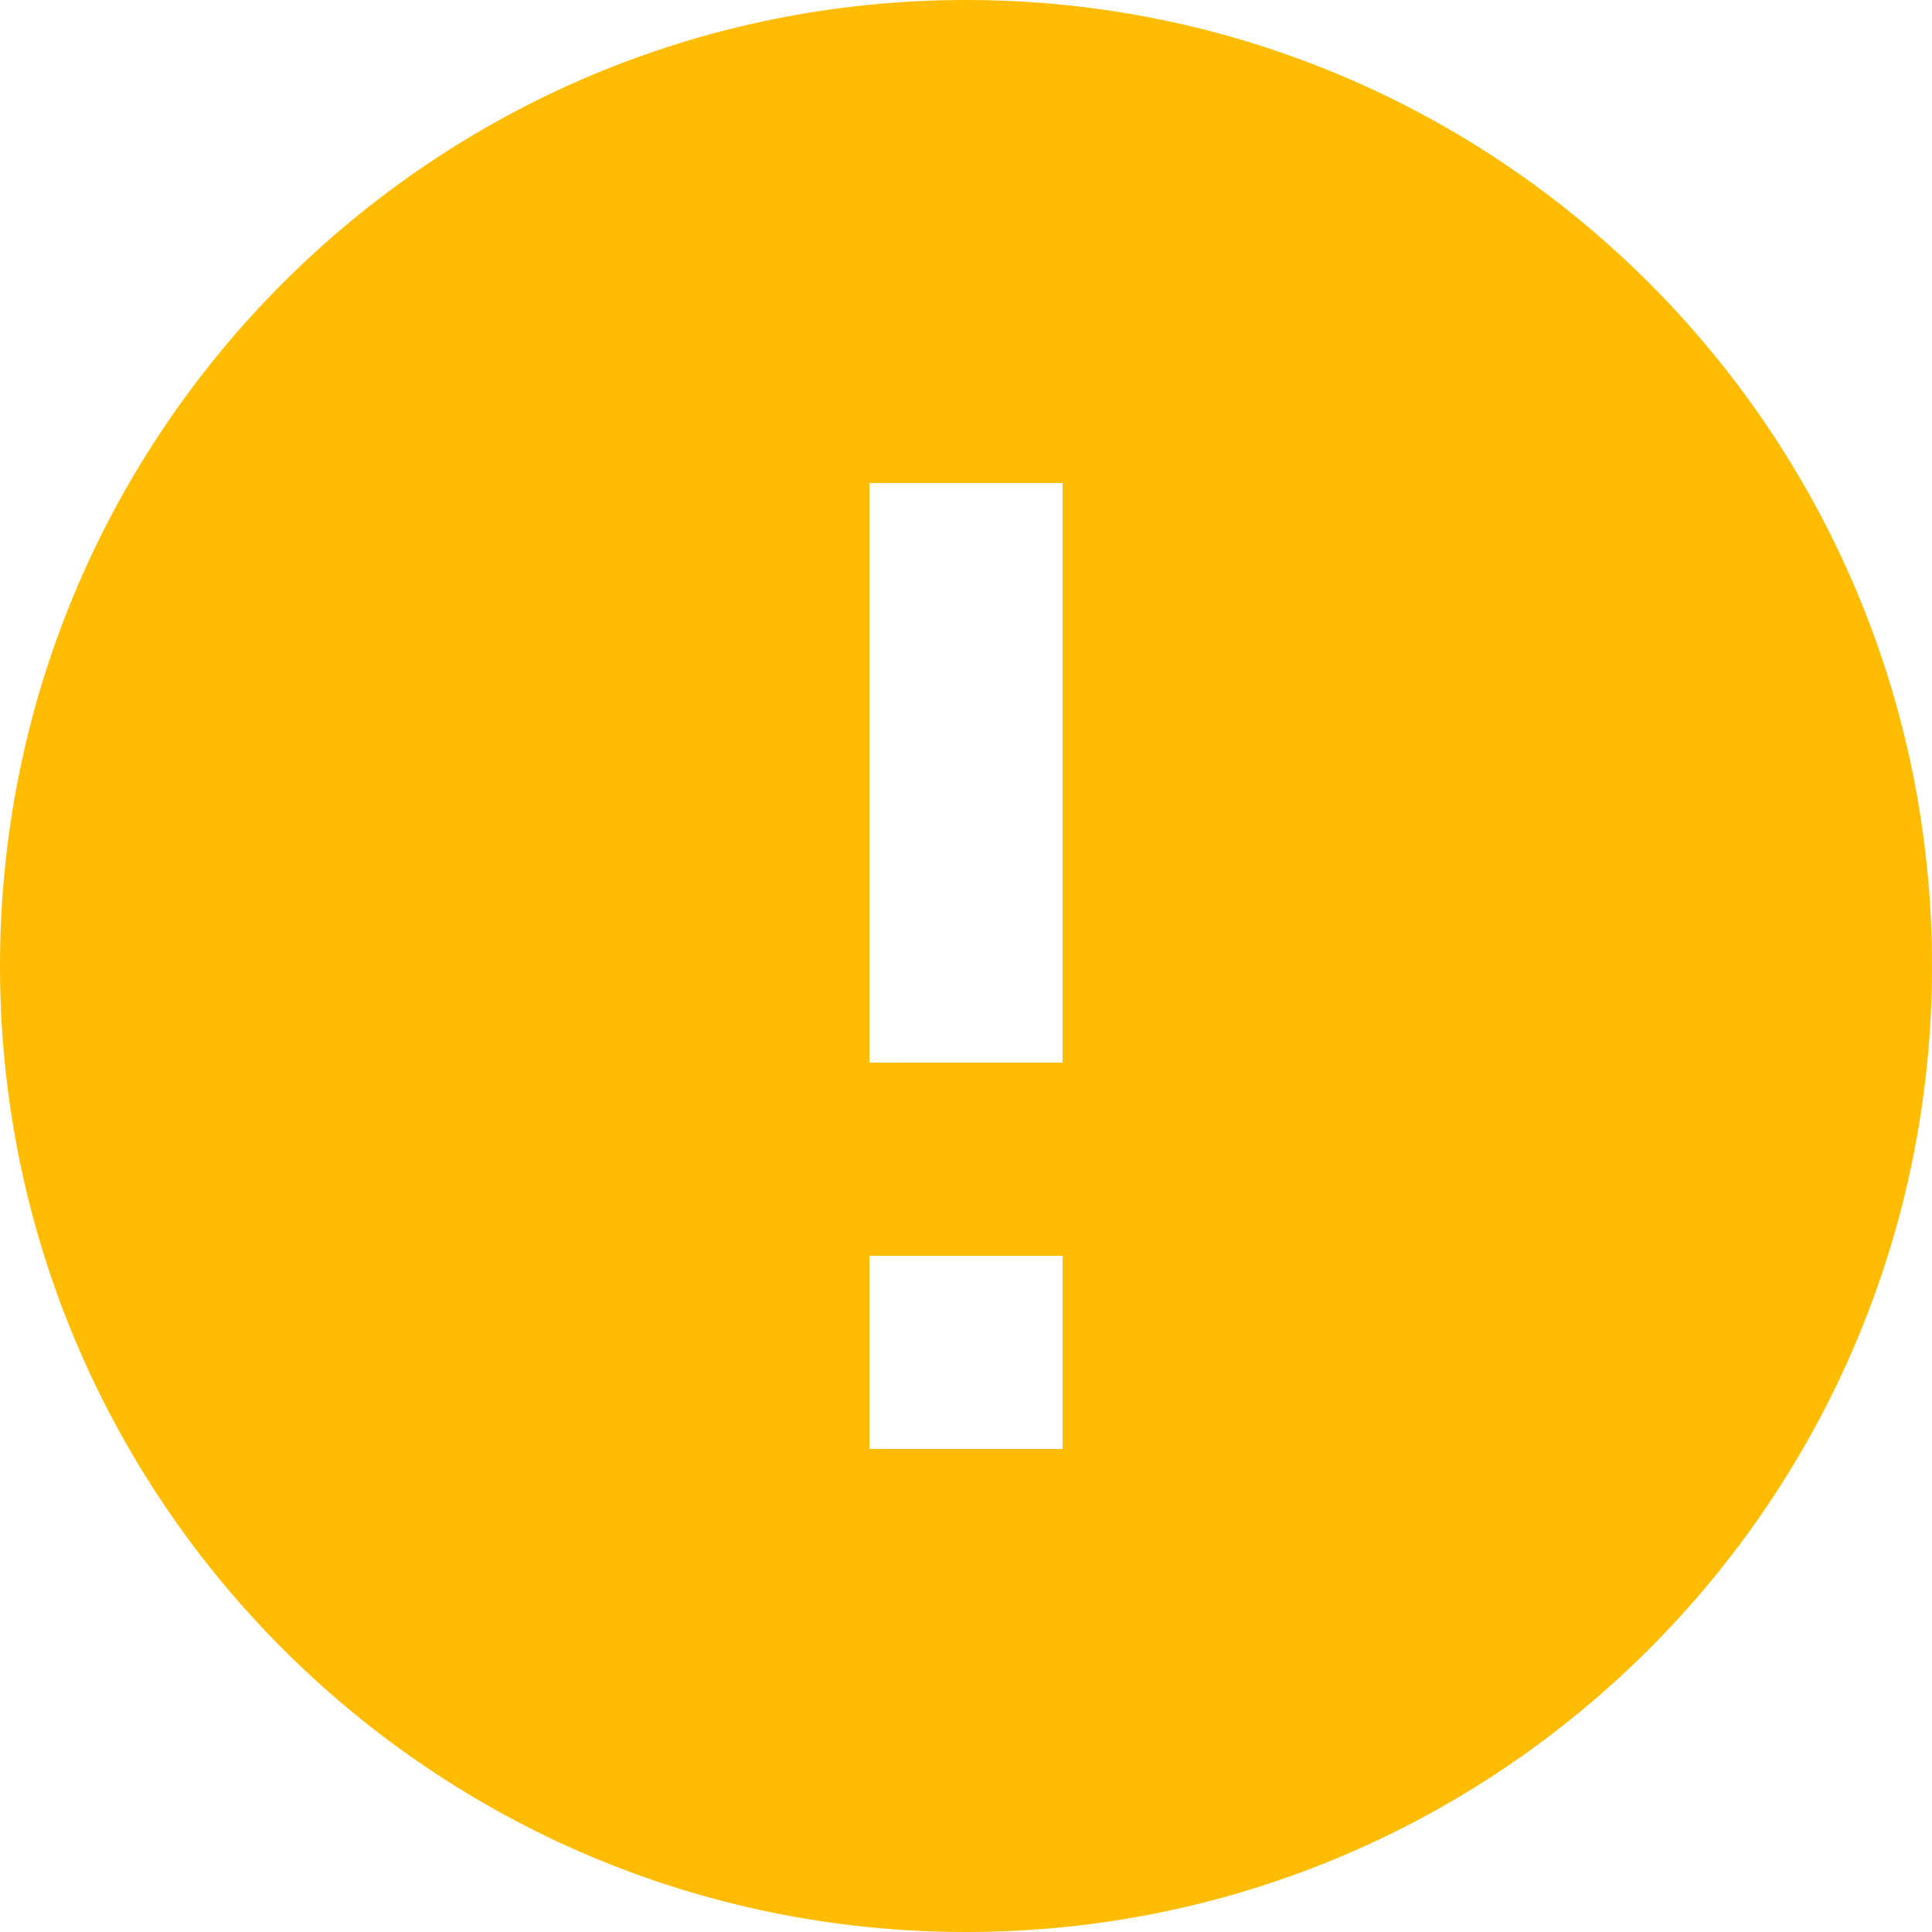 <?xml version="1.0" encoding="UTF-8"?>
<svg width="20px" height="20px" viewBox="0 0 20 20" version="1.1" xmlns="http://www.w3.org/2000/svg" xmlns:xlink="http://www.w3.org/1999/xlink">
    <title>icon-warning</title>
    <g id="New" stroke="none" stroke-width="1" fill="none" fill-rule="evenodd">
        <g id="Business---Landing-Hello-1200px" transform="translate(-1368, -2050)" fill="#FFBC03" fill-rule="nonzero">
            <g id="icon-warning" transform="translate(1368, 2050)">
                <path d="M10,0 C4.477,0 0,4.477 0,10 C0,15.523 4.477,20 10,20 C15.523,20 20,15.523 20,10 C20,4.477 15.523,0 10,0 Z M11,15 L9,15 L9,13 L11,13 L11,15 Z M11,11 L9,11 L9,5 L11,5 L11,11 Z" id="Shape"></path>
            </g>
        </g>
    </g>
</svg>